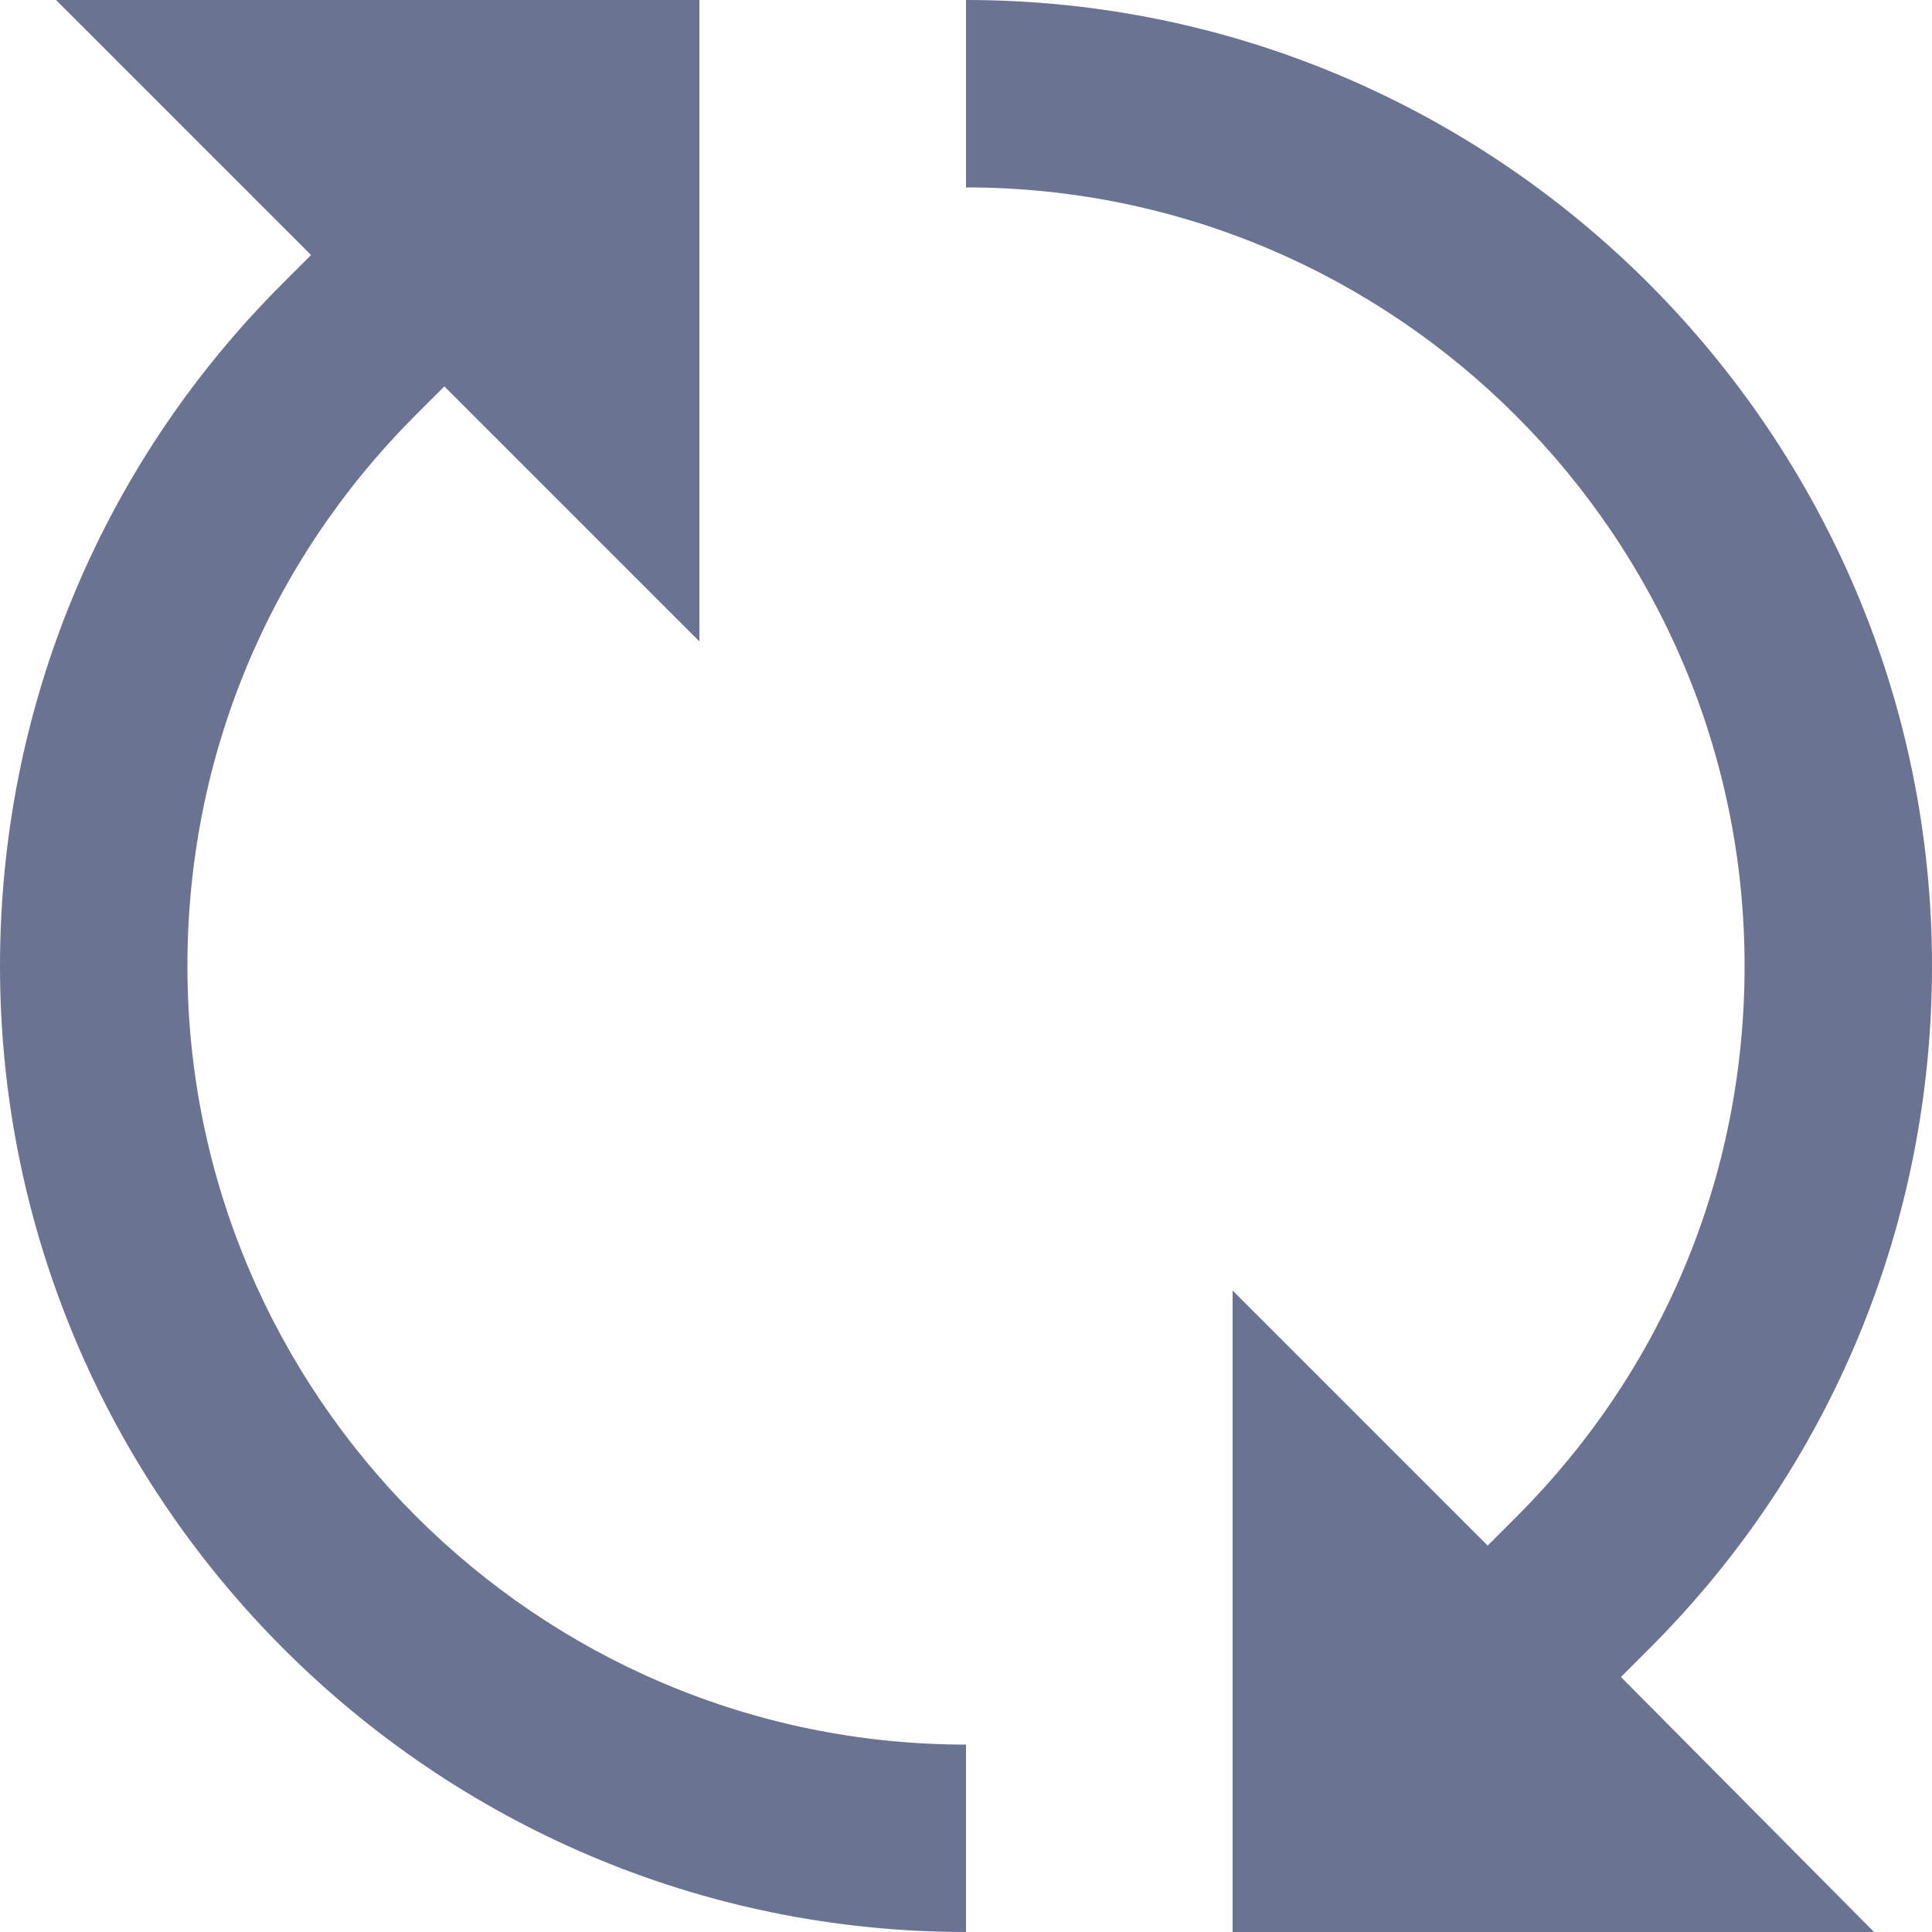 <?xml version="1.0" encoding="utf-8"?>
<!-- Generator: Adobe Illustrator 25.2.3, SVG Export Plug-In . SVG Version: 6.00 Build 0)  -->
<svg version="1.1" id="_x30_36_x5F_icconLOAD" xmlns="http://www.w3.org/2000/svg" xmlns:xlink="http://www.w3.org/1999/xlink"
	 x="0px" y="0px" viewBox="0 0 100 100" style="enable-background:new 0 0 100 100;" xml:space="preserve">
<style type="text/css">
	.st0{fill:#6A7391;}
</style>
<path class="st0" d="M85.4,85.3c9.4-9.4,14.6-22,14.6-35.3c0-27.5-22.4-50-50-50v9.7c22.2,0,40.3,18.1,40.3,40.3
	c0,10.8-4.2,20.9-11.8,28.5L77,80L63.8,66.8V100H97L83.9,86.8L85.4,85.3z"/>
<path class="st0" d="M9.7,50c0-10.8,4.2-20.9,11.8-28.5L23,20l13.2,13.2V0H2.9l13.2,13.2l-1.5,1.5C5.2,24.1,0,36.7,0,50
	c0,27.5,22.4,50,50,50v-9.7C27.8,90.3,9.7,72.2,9.7,50"/>
</svg>
